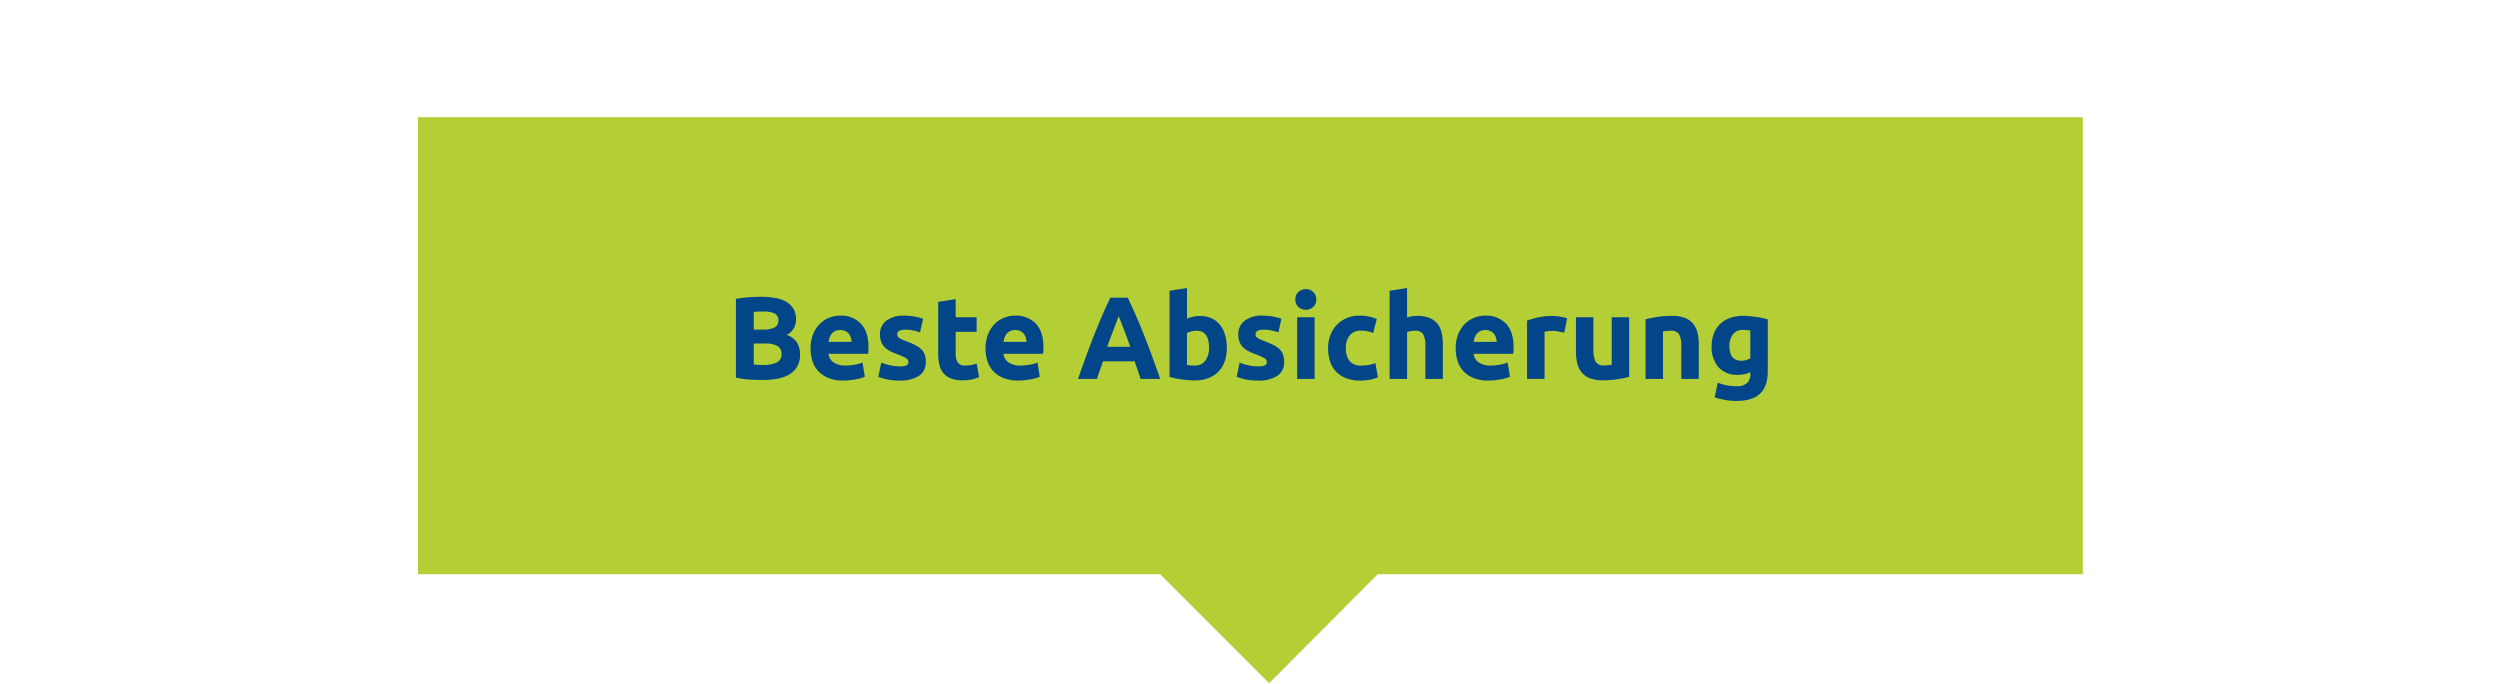 <svg xmlns="http://www.w3.org/2000/svg" xmlns:xlink="http://www.w3.org/1999/xlink" width="640" height="175" viewBox="0 0 640 175"><defs><clipPath id="b"><rect width="640" height="175"/></clipPath></defs><g id="a" clip-path="url(#b)"><g transform="translate(0.1)"><path d="M533.1,30H106.9V147h190l27.9,27.9L352.6,147H533.1Z" fill="#b4cf35"/></g><path d="M9.33.27q-1.71,0-3.4-.1A24.066,24.066,0,0,1,2.4-.33V-20.49a29.936,29.936,0,0,1,3.15-.4q1.71-.135,3.18-.135a21.656,21.656,0,0,1,3.645.285,8.633,8.633,0,0,1,2.865.975,5.108,5.108,0,0,1,1.875,1.815,5.307,5.307,0,0,1,.675,2.775,4.4,4.4,0,0,1-2.4,3.93,4.913,4.913,0,0,1,2.7,2.04,5.868,5.868,0,0,1,.72,2.91,5.589,5.589,0,0,1-2.385,4.92Q14.04.27,9.33.27ZM6.96-9.06v5.37q.51.06,1.11.09t1.32.03a8.107,8.107,0,0,0,3.39-.6,2.225,2.225,0,0,0,1.29-2.22,2.175,2.175,0,0,0-1.08-2.055A6.326,6.326,0,0,0,9.9-9.06Zm0-3.57H9.24a6.352,6.352,0,0,0,3.09-.555,1.921,1.921,0,0,0,.93-1.785,1.834,1.834,0,0,0-.96-1.77,6.169,6.169,0,0,0-2.82-.51q-.6,0-1.29.015t-1.23.075ZM21.51-7.77a9.65,9.65,0,0,1,.645-3.675A7.879,7.879,0,0,1,23.85-14.07a7.051,7.051,0,0,1,2.415-1.59,7.561,7.561,0,0,1,2.805-.54,6.971,6.971,0,0,1,5.31,2.055Q36.33-12.09,36.33-8.1q0,.39-.03.855t-.06.825H26.1a2.97,2.97,0,0,0,1.29,2.19,5.185,5.185,0,0,0,3.06.81,12.918,12.918,0,0,0,2.415-.225A9.116,9.116,0,0,0,34.8-4.2l.6,3.63a6.173,6.173,0,0,1-.96.36A12.562,12.562,0,0,1,33.1.105Q32.37.24,31.53.33a15.759,15.759,0,0,1-1.68.09,9.945,9.945,0,0,1-3.7-.63,7.216,7.216,0,0,1-2.61-1.725A6.846,6.846,0,0,1,22-4.53,10.28,10.28,0,0,1,21.51-7.77Zm10.5-1.71a4.614,4.614,0,0,0-.2-1.11,2.771,2.771,0,0,0-.51-.96,2.715,2.715,0,0,0-.87-.69,2.834,2.834,0,0,0-1.3-.27,3,3,0,0,0-1.29.255,2.666,2.666,0,0,0-.9.675,3.02,3.02,0,0,0-.555.975A6.4,6.4,0,0,0,26.1-9.48Zm12.3,6.27a4.462,4.462,0,0,0,1.74-.24.927.927,0,0,0,.51-.93,1.139,1.139,0,0,0-.66-.945,12.543,12.543,0,0,0-2.01-.915,20.6,20.6,0,0,1-1.9-.81A5.6,5.6,0,0,1,40.53-8.055,4.065,4.065,0,0,1,39.6-9.45a5.165,5.165,0,0,1-.33-1.95,4.217,4.217,0,0,1,1.65-3.51,7.177,7.177,0,0,1,4.53-1.29,14.527,14.527,0,0,1,2.76.255,12.842,12.842,0,0,1,2.1.555l-.78,3.48a16.413,16.413,0,0,0-1.695-.48,9.212,9.212,0,0,0-2.055-.21q-2.1,0-2.1,1.17a1.209,1.209,0,0,0,.09.48,1.024,1.024,0,0,0,.36.405,5.017,5.017,0,0,0,.735.42q.465.225,1.185.495a18.306,18.306,0,0,1,2.43,1.065,5.709,5.709,0,0,1,1.515,1.14,3.539,3.539,0,0,1,.78,1.365A6.072,6.072,0,0,1,51-4.32,4.012,4.012,0,0,1,49.245-.78,8.736,8.736,0,0,1,44.28.42,14.269,14.269,0,0,1,40.785.06a14.169,14.169,0,0,1-1.935-.6l.75-3.63a14.663,14.663,0,0,0,2.34.7A11.379,11.379,0,0,0,44.31-3.21Zm9.87-16.5,4.47-.72v4.65h5.37v3.72H58.65v5.55a4.415,4.415,0,0,0,.495,2.25,2.125,2.125,0,0,0,1.995.84,8.541,8.541,0,0,0,1.485-.135A7.654,7.654,0,0,0,64.02-3.93l.63,3.48a12.718,12.718,0,0,1-1.8.57,10.488,10.488,0,0,1-2.43.24,8,8,0,0,1-3.03-.5,4.753,4.753,0,0,1-1.92-1.38A5.137,5.137,0,0,1,54.465-3.66a12.663,12.663,0,0,1-.285-2.79ZM66.3-7.77a9.65,9.65,0,0,1,.645-3.675A7.879,7.879,0,0,1,68.64-14.07a7.051,7.051,0,0,1,2.415-1.59,7.561,7.561,0,0,1,2.805-.54,6.971,6.971,0,0,1,5.31,2.055Q81.12-12.09,81.12-8.1q0,.39-.03.855t-.06.825H70.89a2.97,2.97,0,0,0,1.29,2.19,5.185,5.185,0,0,0,3.06.81,12.918,12.918,0,0,0,2.415-.225A9.116,9.116,0,0,0,79.59-4.2l.6,3.63a6.173,6.173,0,0,1-.96.36,12.562,12.562,0,0,1-1.335.315Q77.16.24,76.32.33a15.759,15.759,0,0,1-1.68.09,9.945,9.945,0,0,1-3.705-.63,7.216,7.216,0,0,1-2.61-1.725,6.846,6.846,0,0,1-1.53-2.595A10.279,10.279,0,0,1,66.3-7.77ZM76.8-9.48a4.614,4.614,0,0,0-.195-1.11,2.771,2.771,0,0,0-.51-.96,2.715,2.715,0,0,0-.87-.69,2.834,2.834,0,0,0-1.305-.27,3,3,0,0,0-1.29.255,2.666,2.666,0,0,0-.9.675,3.02,3.02,0,0,0-.555.975A6.4,6.4,0,0,0,70.89-9.48ZM105.99,0q-.33-1.08-.735-2.22T104.46-4.5h-8.1q-.39,1.14-.8,2.28T94.83,0H89.97q1.17-3.36,2.22-6.21t2.055-5.37q1.005-2.52,1.98-4.785T98.25-20.79h4.47q1.02,2.16,2.01,4.425t2,4.785q1,2.52,2.055,5.37T111,0Zm-5.61-16.08q-.15.45-.45,1.23t-.69,1.8q-.39,1.02-.855,2.25T97.44-8.22h5.91q-.48-1.35-.93-2.58t-.855-2.25q-.4-1.02-.7-1.8T100.38-16.08Zm23.13,8.07q0-4.32-3.18-4.32a5.276,5.276,0,0,0-1.365.18,3.884,3.884,0,0,0-1.1.45v8.13q.33.06.84.105t1.11.045a3.212,3.212,0,0,0,2.76-1.26A5.476,5.476,0,0,0,123.51-8.01Zm4.56.12a9.974,9.974,0,0,1-.555,3.42,7.22,7.22,0,0,1-1.6,2.61A7.053,7.053,0,0,1,123.33-.2a9.692,9.692,0,0,1-3.48.585q-.81,0-1.695-.075T116.415.12Q115.56,0,114.78-.165T113.4-.51V-22.56l4.47-.72v7.86a8.374,8.374,0,0,1,1.56-.51,8.011,8.011,0,0,1,1.74-.18,7.123,7.123,0,0,1,2.97.585,5.816,5.816,0,0,1,2.16,1.665,7.478,7.478,0,0,1,1.32,2.6A11.831,11.831,0,0,1,128.07-7.89Zm7.98,4.68a4.462,4.462,0,0,0,1.74-.24.927.927,0,0,0,.51-.93,1.139,1.139,0,0,0-.66-.945,12.543,12.543,0,0,0-2.01-.915,20.6,20.6,0,0,1-1.905-.81,5.6,5.6,0,0,1-1.455-1.005,4.065,4.065,0,0,1-.93-1.395,5.165,5.165,0,0,1-.33-1.95,4.217,4.217,0,0,1,1.65-3.51,7.177,7.177,0,0,1,4.53-1.29,14.526,14.526,0,0,1,2.76.255,12.842,12.842,0,0,1,2.1.555l-.78,3.48a16.413,16.413,0,0,0-1.7-.48,9.212,9.212,0,0,0-2.055-.21q-2.1,0-2.1,1.17a1.209,1.209,0,0,0,.09.48,1.024,1.024,0,0,0,.36.405,5.018,5.018,0,0,0,.735.42q.465.225,1.185.495a18.307,18.307,0,0,1,2.43,1.065,5.71,5.71,0,0,1,1.515,1.14,3.54,3.54,0,0,1,.78,1.365,6.072,6.072,0,0,1,.225,1.74,4.012,4.012,0,0,1-1.755,3.54A8.736,8.736,0,0,1,136.02.42a14.269,14.269,0,0,1-3.5-.36,14.17,14.17,0,0,1-1.935-.6l.75-3.63a14.663,14.663,0,0,0,2.34.7A11.379,11.379,0,0,0,136.05-3.21ZM150.54,0h-4.47V-15.78h4.47Zm.42-20.34a2.453,2.453,0,0,1-.795,1.935,2.734,2.734,0,0,1-1.875.705,2.734,2.734,0,0,1-1.875-.705,2.453,2.453,0,0,1-.8-1.935,2.453,2.453,0,0,1,.8-1.935,2.734,2.734,0,0,1,1.875-.7,2.734,2.734,0,0,1,1.875.7A2.453,2.453,0,0,1,150.96-20.34Zm3.03,12.45a9.3,9.3,0,0,1,.555-3.225,7.707,7.707,0,0,1,1.6-2.64,7.659,7.659,0,0,1,2.55-1.785,8.414,8.414,0,0,1,3.42-.66,11.037,11.037,0,0,1,2.31.225,11.245,11.245,0,0,1,2.04.645l-.93,3.57a11.265,11.265,0,0,0-1.38-.42,7.212,7.212,0,0,0-1.68-.18,3.541,3.541,0,0,0-2.955,1.23,5.064,5.064,0,0,0-.975,3.24,5.246,5.246,0,0,0,.915,3.3,3.832,3.832,0,0,0,3.2,1.17,10.962,10.962,0,0,0,1.74-.15,7.4,7.4,0,0,0,1.71-.48l.63,3.66a10.487,10.487,0,0,1-1.95.57,12.863,12.863,0,0,1-2.58.24,9.711,9.711,0,0,1-3.72-.645,7.008,7.008,0,0,1-2.565-1.755,6.847,6.847,0,0,1-1.47-2.625A11.146,11.146,0,0,1,153.99-7.89ZM169.74,0V-22.56l4.47-.72v7.56a9.265,9.265,0,0,1,1.155-.285,7.254,7.254,0,0,1,1.365-.135,8.437,8.437,0,0,1,3.2.525,4.961,4.961,0,0,1,2.04,1.485,5.741,5.741,0,0,1,1.08,2.28,12.682,12.682,0,0,1,.315,2.94V0h-4.47V-8.37a6.164,6.164,0,0,0-.555-3.06,2.219,2.219,0,0,0-2.055-.9,5.733,5.733,0,0,0-1.125.1q-.525.1-.945.225V0Zm16.92-7.77a9.65,9.65,0,0,1,.645-3.675A7.879,7.879,0,0,1,189-14.07a7.051,7.051,0,0,1,2.415-1.59,7.561,7.561,0,0,1,2.805-.54,6.971,6.971,0,0,1,5.31,2.055q1.95,2.055,1.95,6.045,0,.39-.03.855t-.06.825H191.25a2.97,2.97,0,0,0,1.29,2.19,5.185,5.185,0,0,0,3.06.81,12.918,12.918,0,0,0,2.415-.225A9.116,9.116,0,0,0,199.95-4.2l.6,3.63a6.173,6.173,0,0,1-.96.36,12.562,12.562,0,0,1-1.335.315Q197.52.24,196.68.33A15.759,15.759,0,0,1,195,.42a9.945,9.945,0,0,1-3.705-.63,7.216,7.216,0,0,1-2.61-1.725,6.846,6.846,0,0,1-1.53-2.595A10.279,10.279,0,0,1,186.66-7.77Zm10.5-1.71a4.614,4.614,0,0,0-.2-1.11,2.772,2.772,0,0,0-.51-.96,2.715,2.715,0,0,0-.87-.69,2.834,2.834,0,0,0-1.3-.27,3,3,0,0,0-1.29.255,2.666,2.666,0,0,0-.9.675,3.019,3.019,0,0,0-.555.975,6.4,6.4,0,0,0-.285,1.125Zm17.28-2.34q-.6-.15-1.41-.315a8.713,8.713,0,0,0-1.74-.165,8.073,8.073,0,0,0-1.005.075,5.915,5.915,0,0,0-.885.165V0h-4.47V-14.94a26.851,26.851,0,0,1,2.835-.8,16.335,16.335,0,0,1,3.645-.375q.36,0,.87.045t1.02.12q.51.075,1.02.18a4.8,4.8,0,0,1,.87.255ZM231.06-.54a24.915,24.915,0,0,1-2.94.615,24.159,24.159,0,0,1-3.78.285A8.975,8.975,0,0,1,221-.18a5.078,5.078,0,0,1-2.115-1.515,5.913,5.913,0,0,1-1.11-2.325,12.5,12.5,0,0,1-.33-2.97v-8.79h4.47v8.25a6.394,6.394,0,0,0,.57,3.12,2.268,2.268,0,0,0,2.13.96q.48,0,1.02-.045t.96-.105V-15.78h4.47Zm4.2-14.7a24.915,24.915,0,0,1,2.94-.615,24.159,24.159,0,0,1,3.78-.285,9.207,9.207,0,0,1,3.345.525,5.024,5.024,0,0,1,2.115,1.485,5.786,5.786,0,0,1,1.11,2.28,12.131,12.131,0,0,1,.33,2.94V0h-4.47V-8.37a6.026,6.026,0,0,0-.57-3.06,2.325,2.325,0,0,0-2.13-.9q-.48,0-1.02.045t-.96.105V0h-4.47ZM256.74-8.4q0,3.75,3.03,3.75a4.469,4.469,0,0,0,1.29-.18,4.9,4.9,0,0,0,1.02-.42v-7.14q-.33-.06-.78-.105t-1.05-.045a3.077,3.077,0,0,0-2.64,1.17A4.843,4.843,0,0,0,256.74-8.4Zm9.81,6.42q0,3.87-1.965,5.745T258.51,5.64a16.487,16.487,0,0,1-2.88-.255,17.946,17.946,0,0,1-2.67-.675l.78-3.75a13.1,13.1,0,0,0,2.205.66,12.972,12.972,0,0,0,2.625.24,3.631,3.631,0,0,0,2.715-.84,3.015,3.015,0,0,0,.8-2.16v-.57a7.2,7.2,0,0,1-1.485.5,7.9,7.9,0,0,1-1.665.165,6.39,6.39,0,0,1-5.01-1.935A7.815,7.815,0,0,1,252.18-8.4a8.87,8.87,0,0,1,.54-3.165,6.734,6.734,0,0,1,1.575-2.445,7.03,7.03,0,0,1,2.535-1.575,9.72,9.72,0,0,1,3.39-.555q.81,0,1.665.075t1.7.2q.84.12,1.6.285t1.365.345Z" transform="translate(186 97)" fill="#024589"/></g></svg>